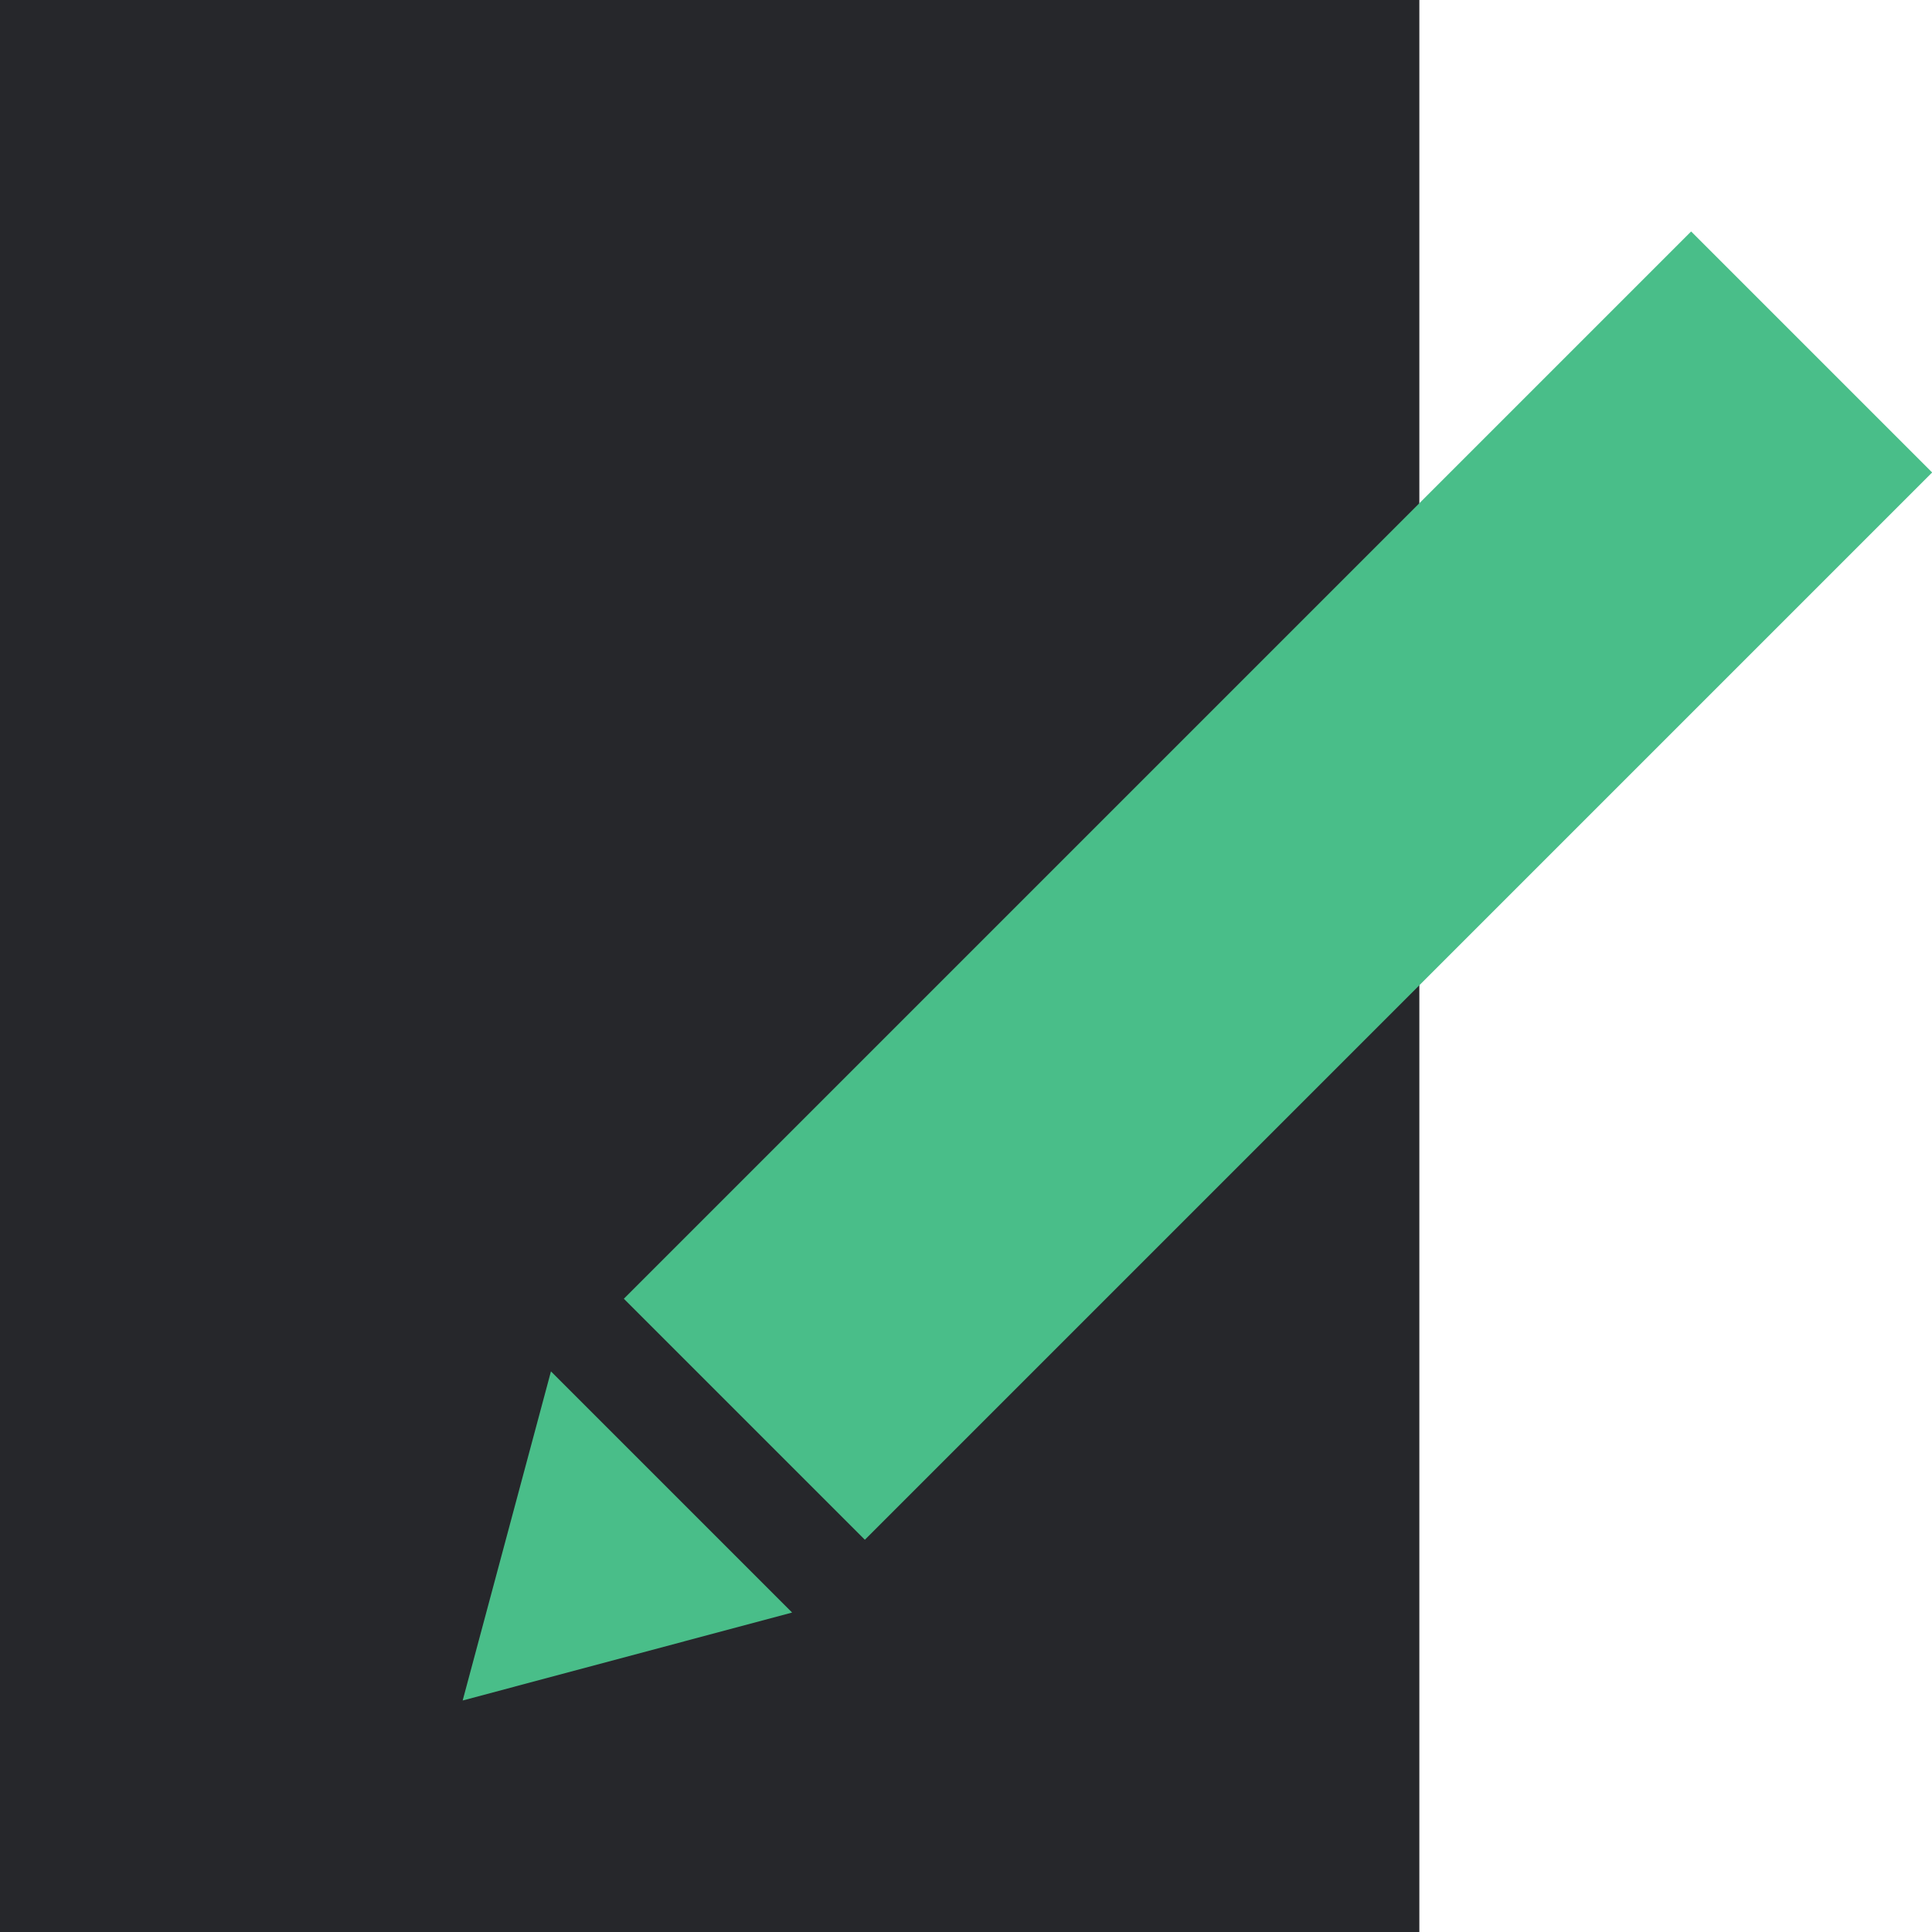 <svg width="40" height="40" viewBox="0 0 40 40" fill="none" xmlns="http://www.w3.org/2000/svg">
<g clip-path="url(#clip0_78_412)">
<path d="M29.386 0H0V40H29.386V0Z" fill="#26272B"/>
<path d="M40.003 9.782L35.013 4.792L12.916 26.889L17.906 31.879L40.003 9.782Z" fill="#49BE89"/>
<path d="M9.579 35.207L16.4 33.386L11.407 28.393L9.579 35.207Z" fill="#49BE89"/>
</g>
<defs>
<clipPath id="clip0_78_412">
<rect width="40" height="40" fill="white"/>
</clipPath>
</defs>
</svg>
